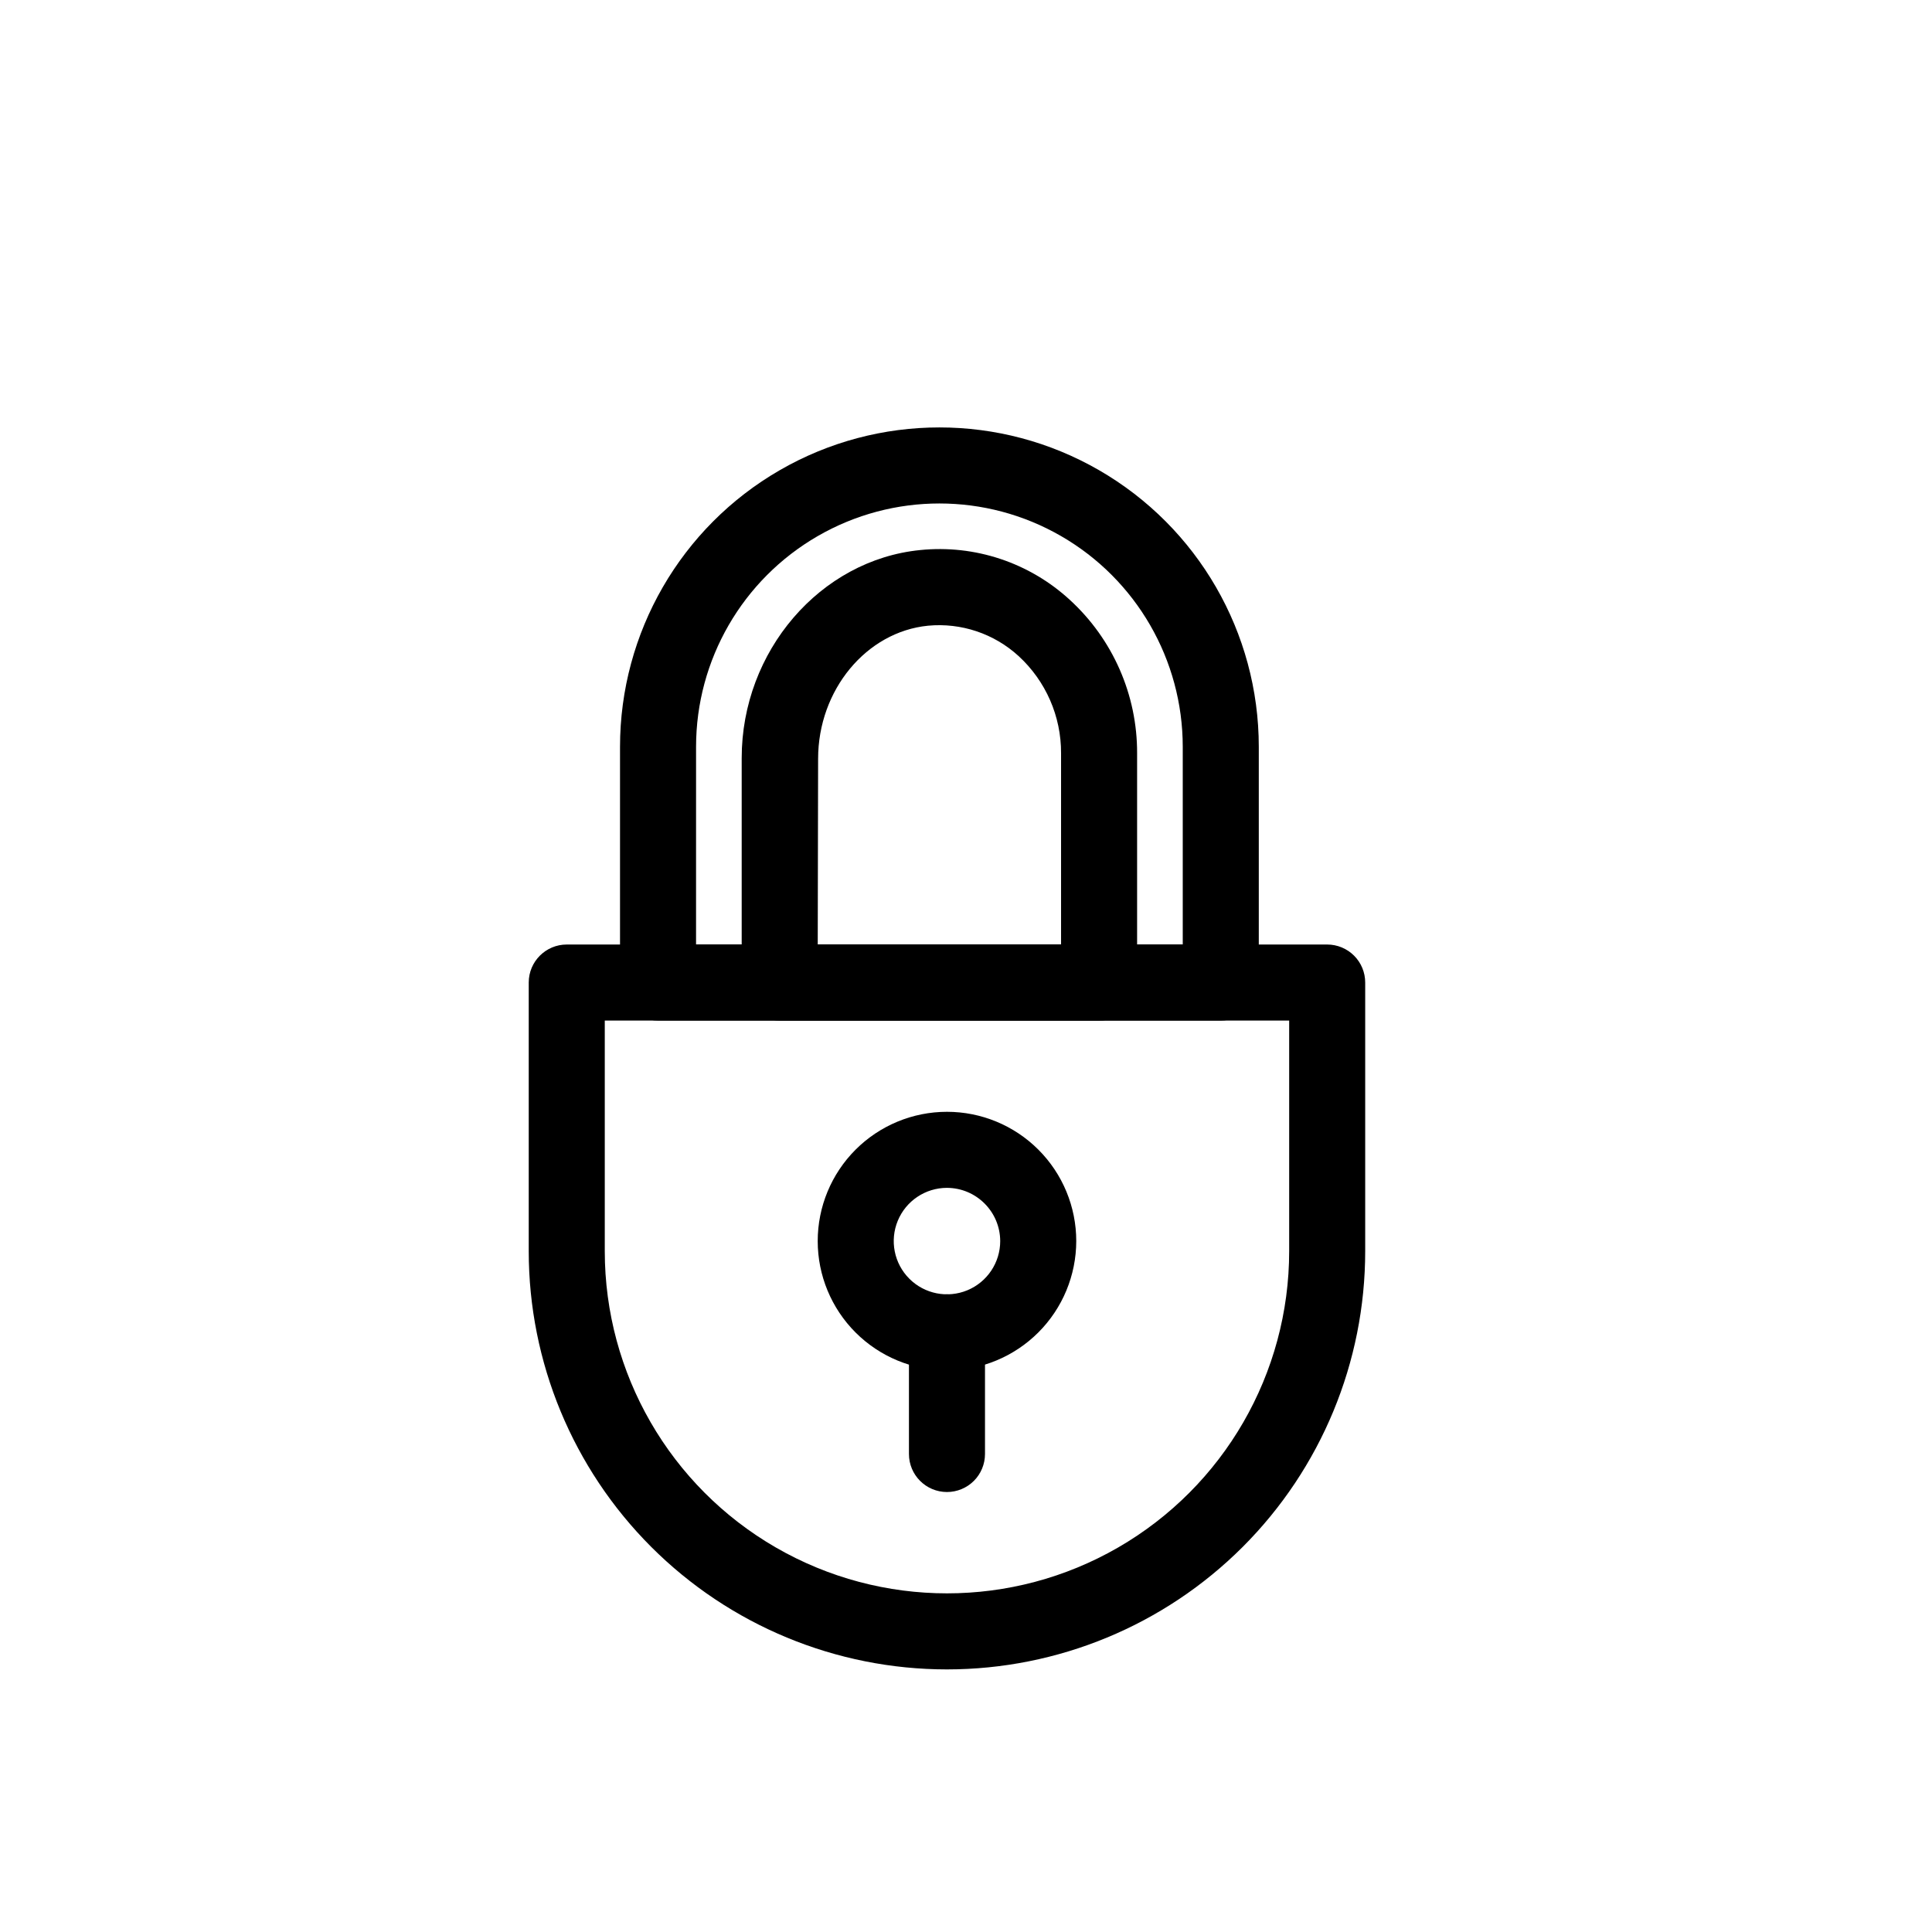 <?xml version="1.0" encoding="UTF-8"?>
<!-- Uploaded to: SVG Repo, www.svgrepo.com, Generator: SVG Repo Mixer Tools -->
<svg fill="#000000" width="800px" height="800px" version="1.1" viewBox="144 144 512 512" xmlns="http://www.w3.org/2000/svg">
 <g>
  <path d="m394.96 586.41c-29.398 0-57.59-11.676-78.375-32.461-20.785-20.789-32.465-48.98-32.465-78.375v-71.188c0-5.566 4.512-10.078 10.078-10.078h201.52c2.672 0 5.234 1.062 7.125 2.953 1.891 1.887 2.949 4.453 2.949 7.125v71.188c0 29.395-11.676 57.586-32.461 78.375-20.789 20.785-48.98 32.461-78.375 32.461zm-90.688-171.95v61.113c0 32.398 17.285 62.336 45.344 78.535 28.059 16.199 62.629 16.199 90.688 0 28.059-16.199 45.34-46.137 45.34-78.535v-61.113z"/>
  <path d="m394.96 507.16c-9.086 0-17.801-3.609-24.227-10.035-6.422-6.426-10.031-15.141-10.031-24.227 0-9.086 3.609-17.797 10.031-24.223 6.426-6.426 15.141-10.035 24.227-10.035 9.086 0 17.801 3.609 24.223 10.035 6.426 6.426 10.035 15.137 10.035 24.223-0.012 9.082-3.625 17.789-10.047 24.211s-15.129 10.035-24.211 10.051zm0-48.367c-5.707 0-10.852 3.438-13.035 8.707-2.184 5.273-0.977 11.34 3.059 15.375s10.102 5.242 15.375 3.059c5.269-2.184 8.707-7.328 8.707-13.035-0.027-7.777-6.328-14.078-14.105-14.105z"/>
  <path d="m394.96 539.4c-5.566 0-10.078-4.512-10.078-10.074v-32.246c0-5.562 4.512-10.074 10.078-10.074 5.562 0 10.074 4.512 10.074 10.074v32.246c0 2.672-1.059 5.234-2.949 7.125-1.891 1.887-4.453 2.949-7.125 2.949z"/>
  <path d="m467.51 414.46h-149.12c-5.566 0-10.078-4.512-10.078-10.074v-62.473c0-30.238 16.133-58.184 42.32-73.301 26.188-15.121 58.453-15.121 84.641 0 26.188 15.117 42.32 43.062 42.32 73.301v62.473c0 2.672-1.062 5.234-2.953 7.125-1.887 1.887-4.453 2.949-7.125 2.949zm-139.05-20.152h128.98v-52.395c0-23.039-12.293-44.328-32.246-55.848-19.949-11.52-44.535-11.52-64.484 0-19.953 11.52-32.246 32.809-32.246 55.848z"/>
  <path d="m435.27 414.46h-84.641c-5.566 0-10.074-4.512-10.074-10.074v-59.5c0-28.312 20.809-52.496 47.309-55.117h-0.004c14.496-1.473 28.93 3.332 39.652 13.199 11.406 10.434 17.883 25.199 17.832 40.656v56.379c0.895 4.074-0.148 8.332-2.82 11.535-1.926 1.91-4.543 2.965-7.254 2.922zm-74.562-20.152h64.484v-50.684c0.043-9.777-4.035-19.125-11.234-25.742-6.508-5.969-15.242-8.898-24.031-8.062-16.324 1.613-29.121 17.027-29.121 35.266z"/>
 </g>
</svg>